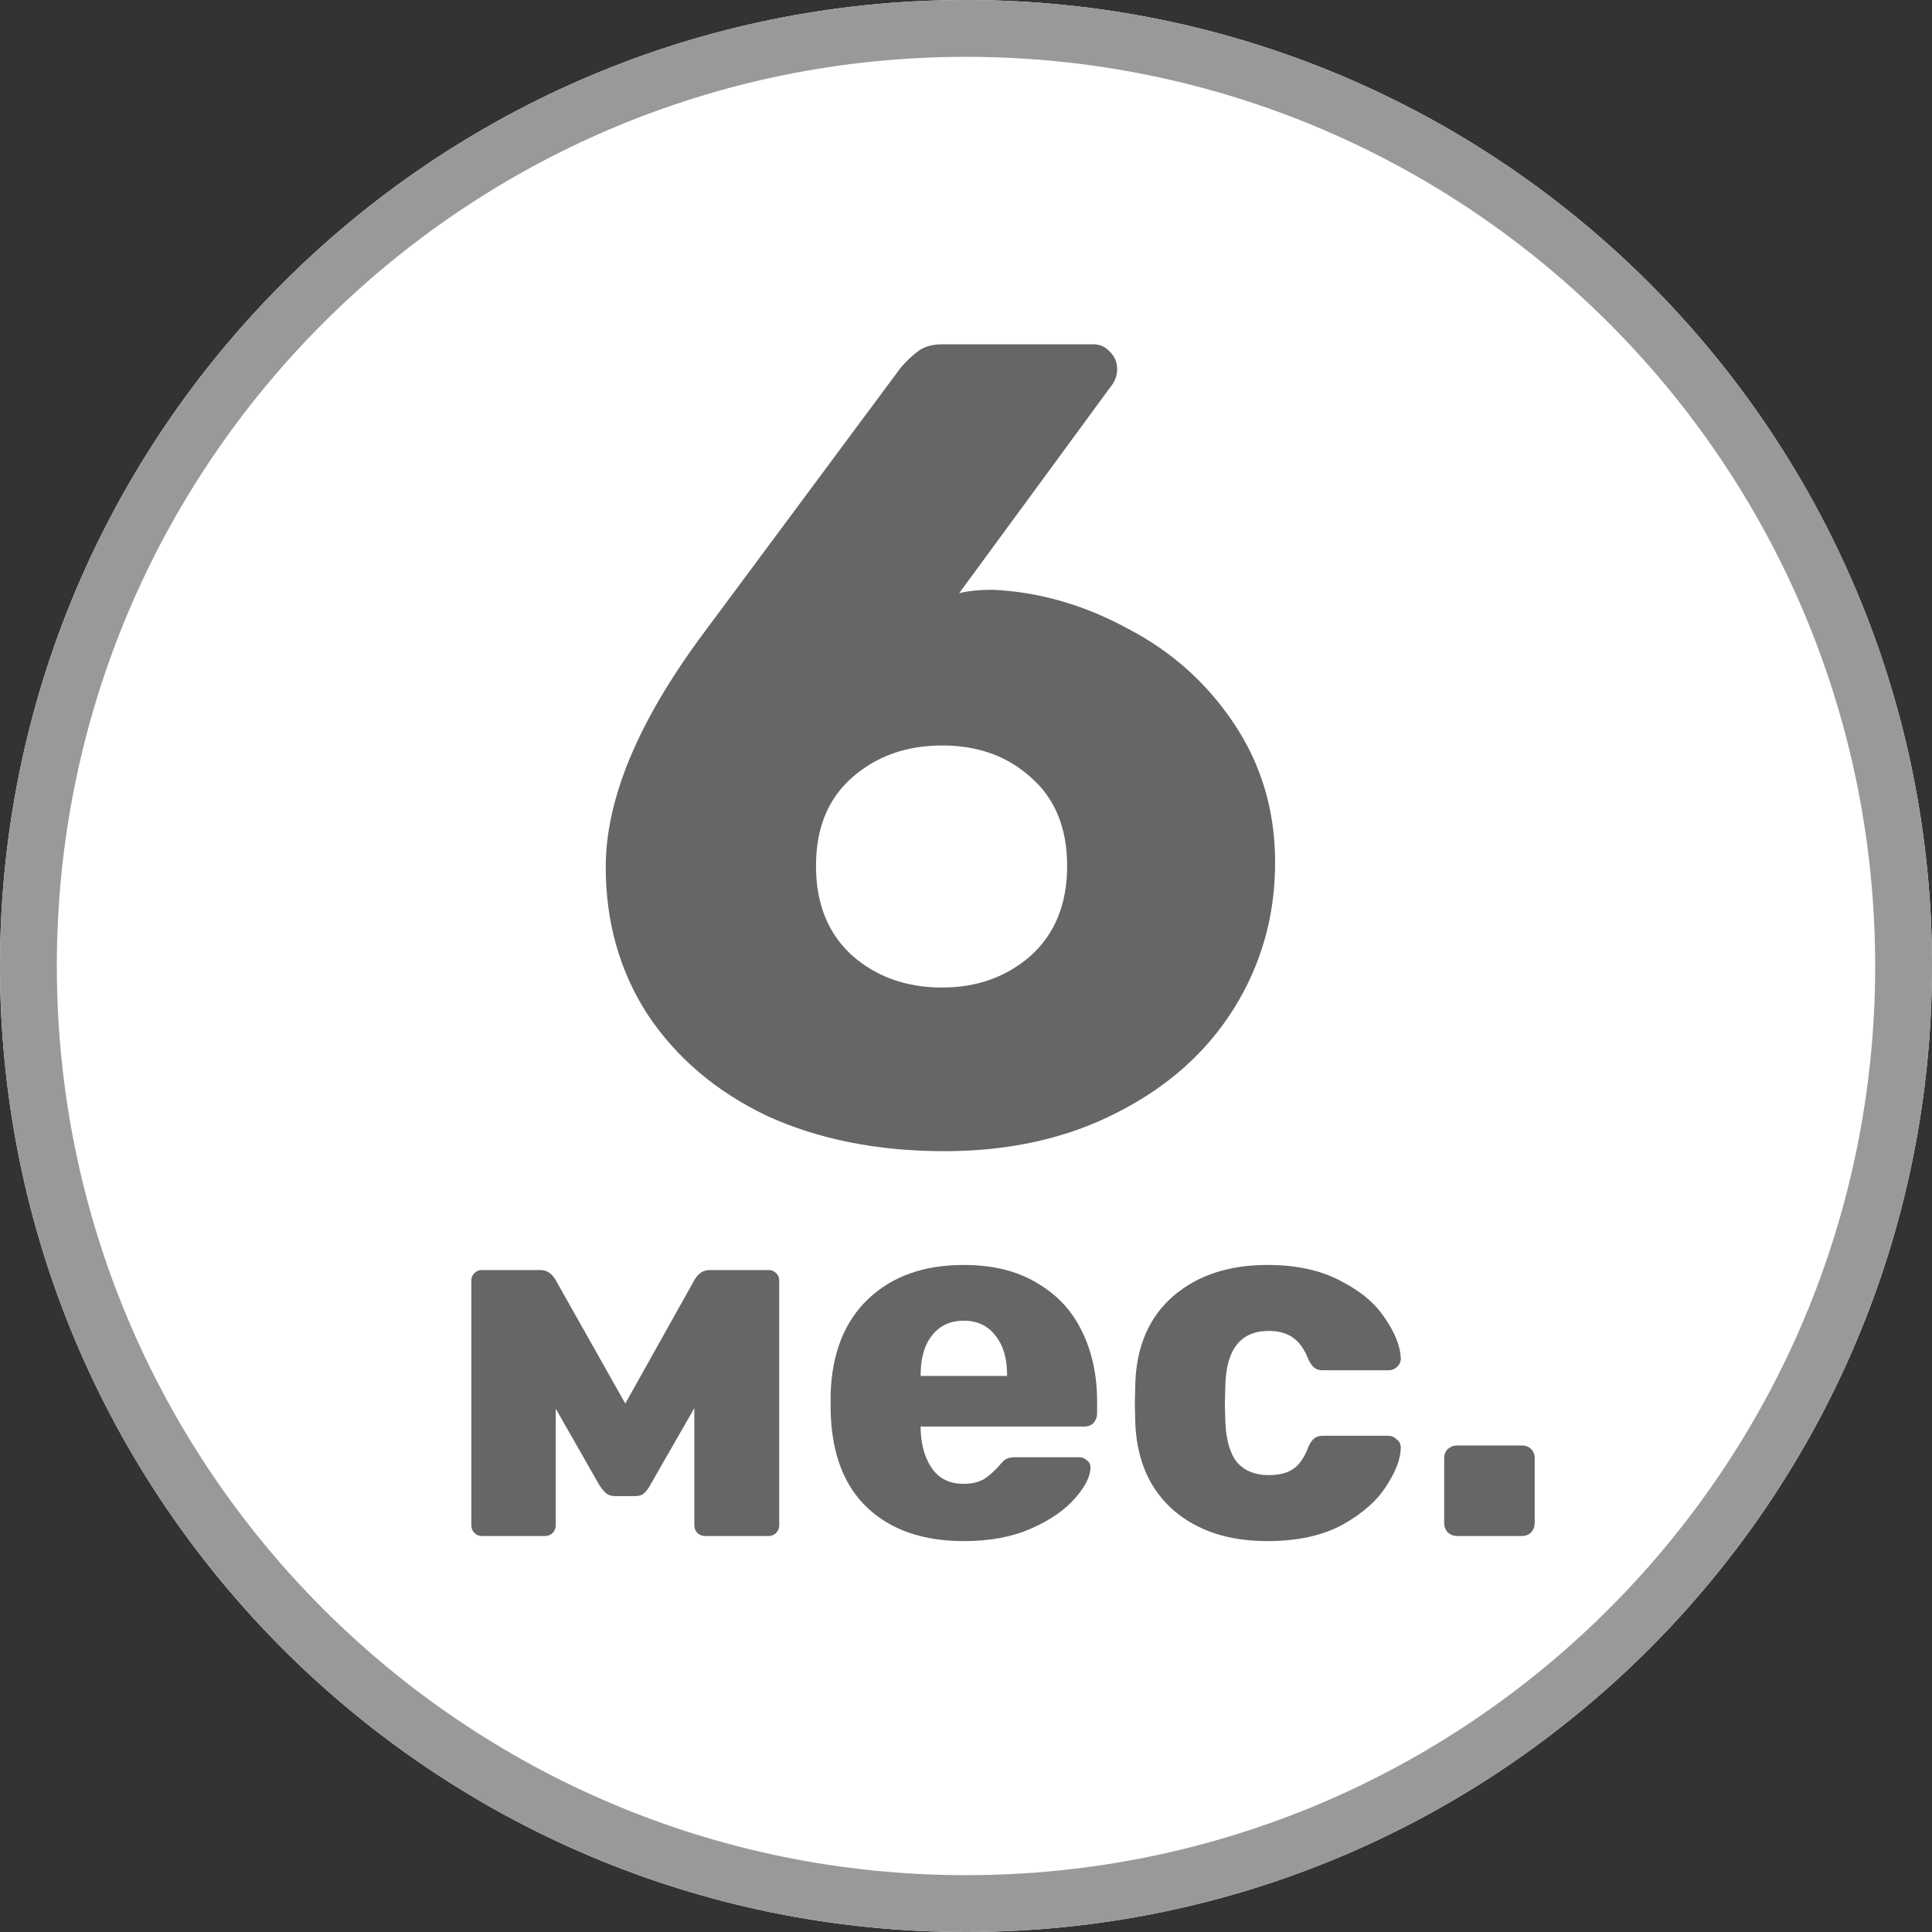 <svg width="34" height="34" viewBox="0 0 34 34" fill="none" xmlns="http://www.w3.org/2000/svg">
<rect x="0" y="0" width="34" height="34" fill="#333333" stroke="none"/>
<path d="M34 17C34 26.389 26.389 34 17 34C7.611 34 0 26.389 0 17C0 7.611 7.611 0 17 0C26.389 0 34 7.611 34 17Z" fill="white"/>
<path fill-rule="evenodd" clip-rule="evenodd" d="M17 33C25.837 33 33 25.837 33 17C33 8.163 25.837 1 17 1C8.163 1 1 8.163 1 17C1 25.837 8.163 33 17 33ZM17 34C26.389 34 34 26.389 34 17C34 7.611 26.389 0 17 0C7.611 0 0 7.611 0 17C0 26.389 7.611 34 17 34Z" fill="#999999"/>
<path d="M16.62 20.259C15.447 20.259 14.407 20.052 13.5 19.639C12.607 19.212 11.907 18.619 11.4 17.859C10.907 17.099 10.66 16.232 10.66 15.259C10.66 14.072 11.22 12.719 12.34 11.199L15.86 6.459C15.967 6.339 16.067 6.246 16.16 6.179C16.267 6.099 16.407 6.059 16.58 6.059H19.24C19.36 6.059 19.46 6.106 19.54 6.199C19.62 6.279 19.66 6.379 19.66 6.499C19.66 6.592 19.633 6.679 19.58 6.759L16.88 10.439C17.04 10.399 17.24 10.379 17.48 10.379C18.293 10.419 19.08 10.646 19.84 11.059C20.613 11.459 21.24 12.019 21.72 12.739C22.2 13.459 22.44 14.272 22.44 15.179C22.44 16.112 22.2 16.966 21.72 17.739C21.24 18.512 20.553 19.126 19.66 19.579C18.78 20.032 17.767 20.259 16.62 20.259ZM16.58 17.379C17.193 17.379 17.713 17.192 18.14 16.819C18.567 16.432 18.78 15.906 18.78 15.239C18.78 14.572 18.567 14.052 18.14 13.679C17.727 13.306 17.207 13.119 16.58 13.119C15.953 13.119 15.427 13.306 15 13.679C14.573 14.052 14.36 14.572 14.36 15.239C14.36 15.906 14.573 16.432 15 16.819C15.427 17.192 15.953 17.379 16.58 17.379Z" fill="#666666"/>
<path d="M13.533 22.351C13.581 22.351 13.623 22.369 13.659 22.405C13.695 22.441 13.713 22.483 13.713 22.531V26.842C13.713 26.896 13.695 26.941 13.659 26.977C13.623 27.013 13.578 27.031 13.524 27.031H12.408C12.354 27.031 12.309 27.013 12.273 26.977C12.237 26.941 12.219 26.896 12.219 26.842V24.781L11.445 26.131C11.409 26.197 11.37 26.248 11.328 26.284C11.292 26.314 11.244 26.329 11.184 26.329H10.824C10.764 26.329 10.713 26.314 10.671 26.284C10.629 26.248 10.587 26.197 10.545 26.131L9.78 24.79V26.842C9.78 26.896 9.762 26.941 9.726 26.977C9.69 27.013 9.645 27.031 9.591 27.031H8.475C8.427 27.031 8.385 27.013 8.349 26.977C8.313 26.941 8.295 26.896 8.295 26.842V22.531C8.295 22.483 8.313 22.441 8.349 22.405C8.385 22.369 8.427 22.351 8.475 22.351H9.51C9.618 22.351 9.705 22.405 9.771 22.513L11.004 24.7L12.228 22.513C12.294 22.405 12.381 22.351 12.489 22.351H13.533Z" fill="#666666"/>
<path d="M16.967 27.121C16.247 27.121 15.68 26.926 15.266 26.536C14.852 26.146 14.636 25.579 14.618 24.835V24.52C14.642 23.812 14.861 23.26 15.275 22.864C15.695 22.462 16.256 22.261 16.958 22.261C17.468 22.261 17.897 22.366 18.245 22.576C18.599 22.78 18.863 23.062 19.037 23.422C19.217 23.782 19.307 24.196 19.307 24.664V24.88C19.307 24.94 19.286 24.994 19.244 25.042C19.202 25.084 19.148 25.105 19.082 25.105H16.202V25.168C16.214 25.45 16.283 25.678 16.409 25.852C16.535 26.026 16.718 26.113 16.958 26.113C17.108 26.113 17.231 26.083 17.327 26.023C17.423 25.957 17.51 25.879 17.588 25.789C17.642 25.723 17.684 25.684 17.714 25.672C17.75 25.654 17.804 25.645 17.876 25.645H18.992C19.046 25.645 19.091 25.663 19.127 25.699C19.169 25.729 19.19 25.771 19.19 25.825C19.19 25.981 19.1 26.161 18.92 26.365C18.746 26.569 18.491 26.746 18.155 26.896C17.819 27.046 17.423 27.121 16.967 27.121ZM17.723 24.214V24.196C17.723 23.902 17.654 23.671 17.516 23.503C17.384 23.329 17.198 23.242 16.958 23.242C16.724 23.242 16.538 23.329 16.4 23.503C16.268 23.671 16.202 23.902 16.202 24.196V24.214H17.723Z" fill="#666666"/>
<path d="M22.302 27.121C21.624 27.121 21.075 26.941 20.655 26.581C20.235 26.215 20.01 25.708 19.98 25.06L19.971 24.7L19.98 24.331C20.004 23.683 20.226 23.176 20.646 22.81C21.072 22.444 21.624 22.261 22.302 22.261C22.812 22.261 23.241 22.354 23.589 22.54C23.943 22.72 24.204 22.939 24.372 23.197C24.546 23.449 24.639 23.68 24.651 23.89C24.657 23.95 24.636 24.004 24.588 24.052C24.546 24.094 24.492 24.115 24.426 24.115H23.283C23.217 24.115 23.166 24.1 23.13 24.07C23.094 24.04 23.061 23.995 23.031 23.935C22.959 23.749 22.866 23.617 22.752 23.539C22.644 23.461 22.503 23.422 22.329 23.422C21.837 23.422 21.582 23.74 21.564 24.376L21.555 24.718L21.564 25.015C21.576 25.339 21.645 25.579 21.771 25.735C21.903 25.885 22.089 25.96 22.329 25.96C22.515 25.96 22.662 25.921 22.77 25.843C22.878 25.765 22.965 25.633 23.031 25.447C23.061 25.387 23.094 25.342 23.13 25.312C23.166 25.282 23.217 25.267 23.283 25.267H24.426C24.486 25.267 24.537 25.288 24.579 25.33C24.627 25.366 24.651 25.414 24.651 25.474C24.651 25.666 24.567 25.891 24.399 26.149C24.237 26.407 23.979 26.635 23.625 26.833C23.271 27.025 22.83 27.121 22.302 27.121Z" fill="#666666"/>
<path d="M25.64 27.031C25.58 27.031 25.526 27.01 25.478 26.968C25.436 26.92 25.415 26.866 25.415 26.806V25.663C25.415 25.597 25.436 25.543 25.478 25.501C25.526 25.459 25.58 25.438 25.64 25.438H26.783C26.849 25.438 26.903 25.459 26.945 25.501C26.987 25.543 27.008 25.597 27.008 25.663V26.806C27.008 26.866 26.987 26.92 26.945 26.968C26.903 27.01 26.849 27.031 26.783 27.031H25.64Z" fill="#666666"/>
</svg>
